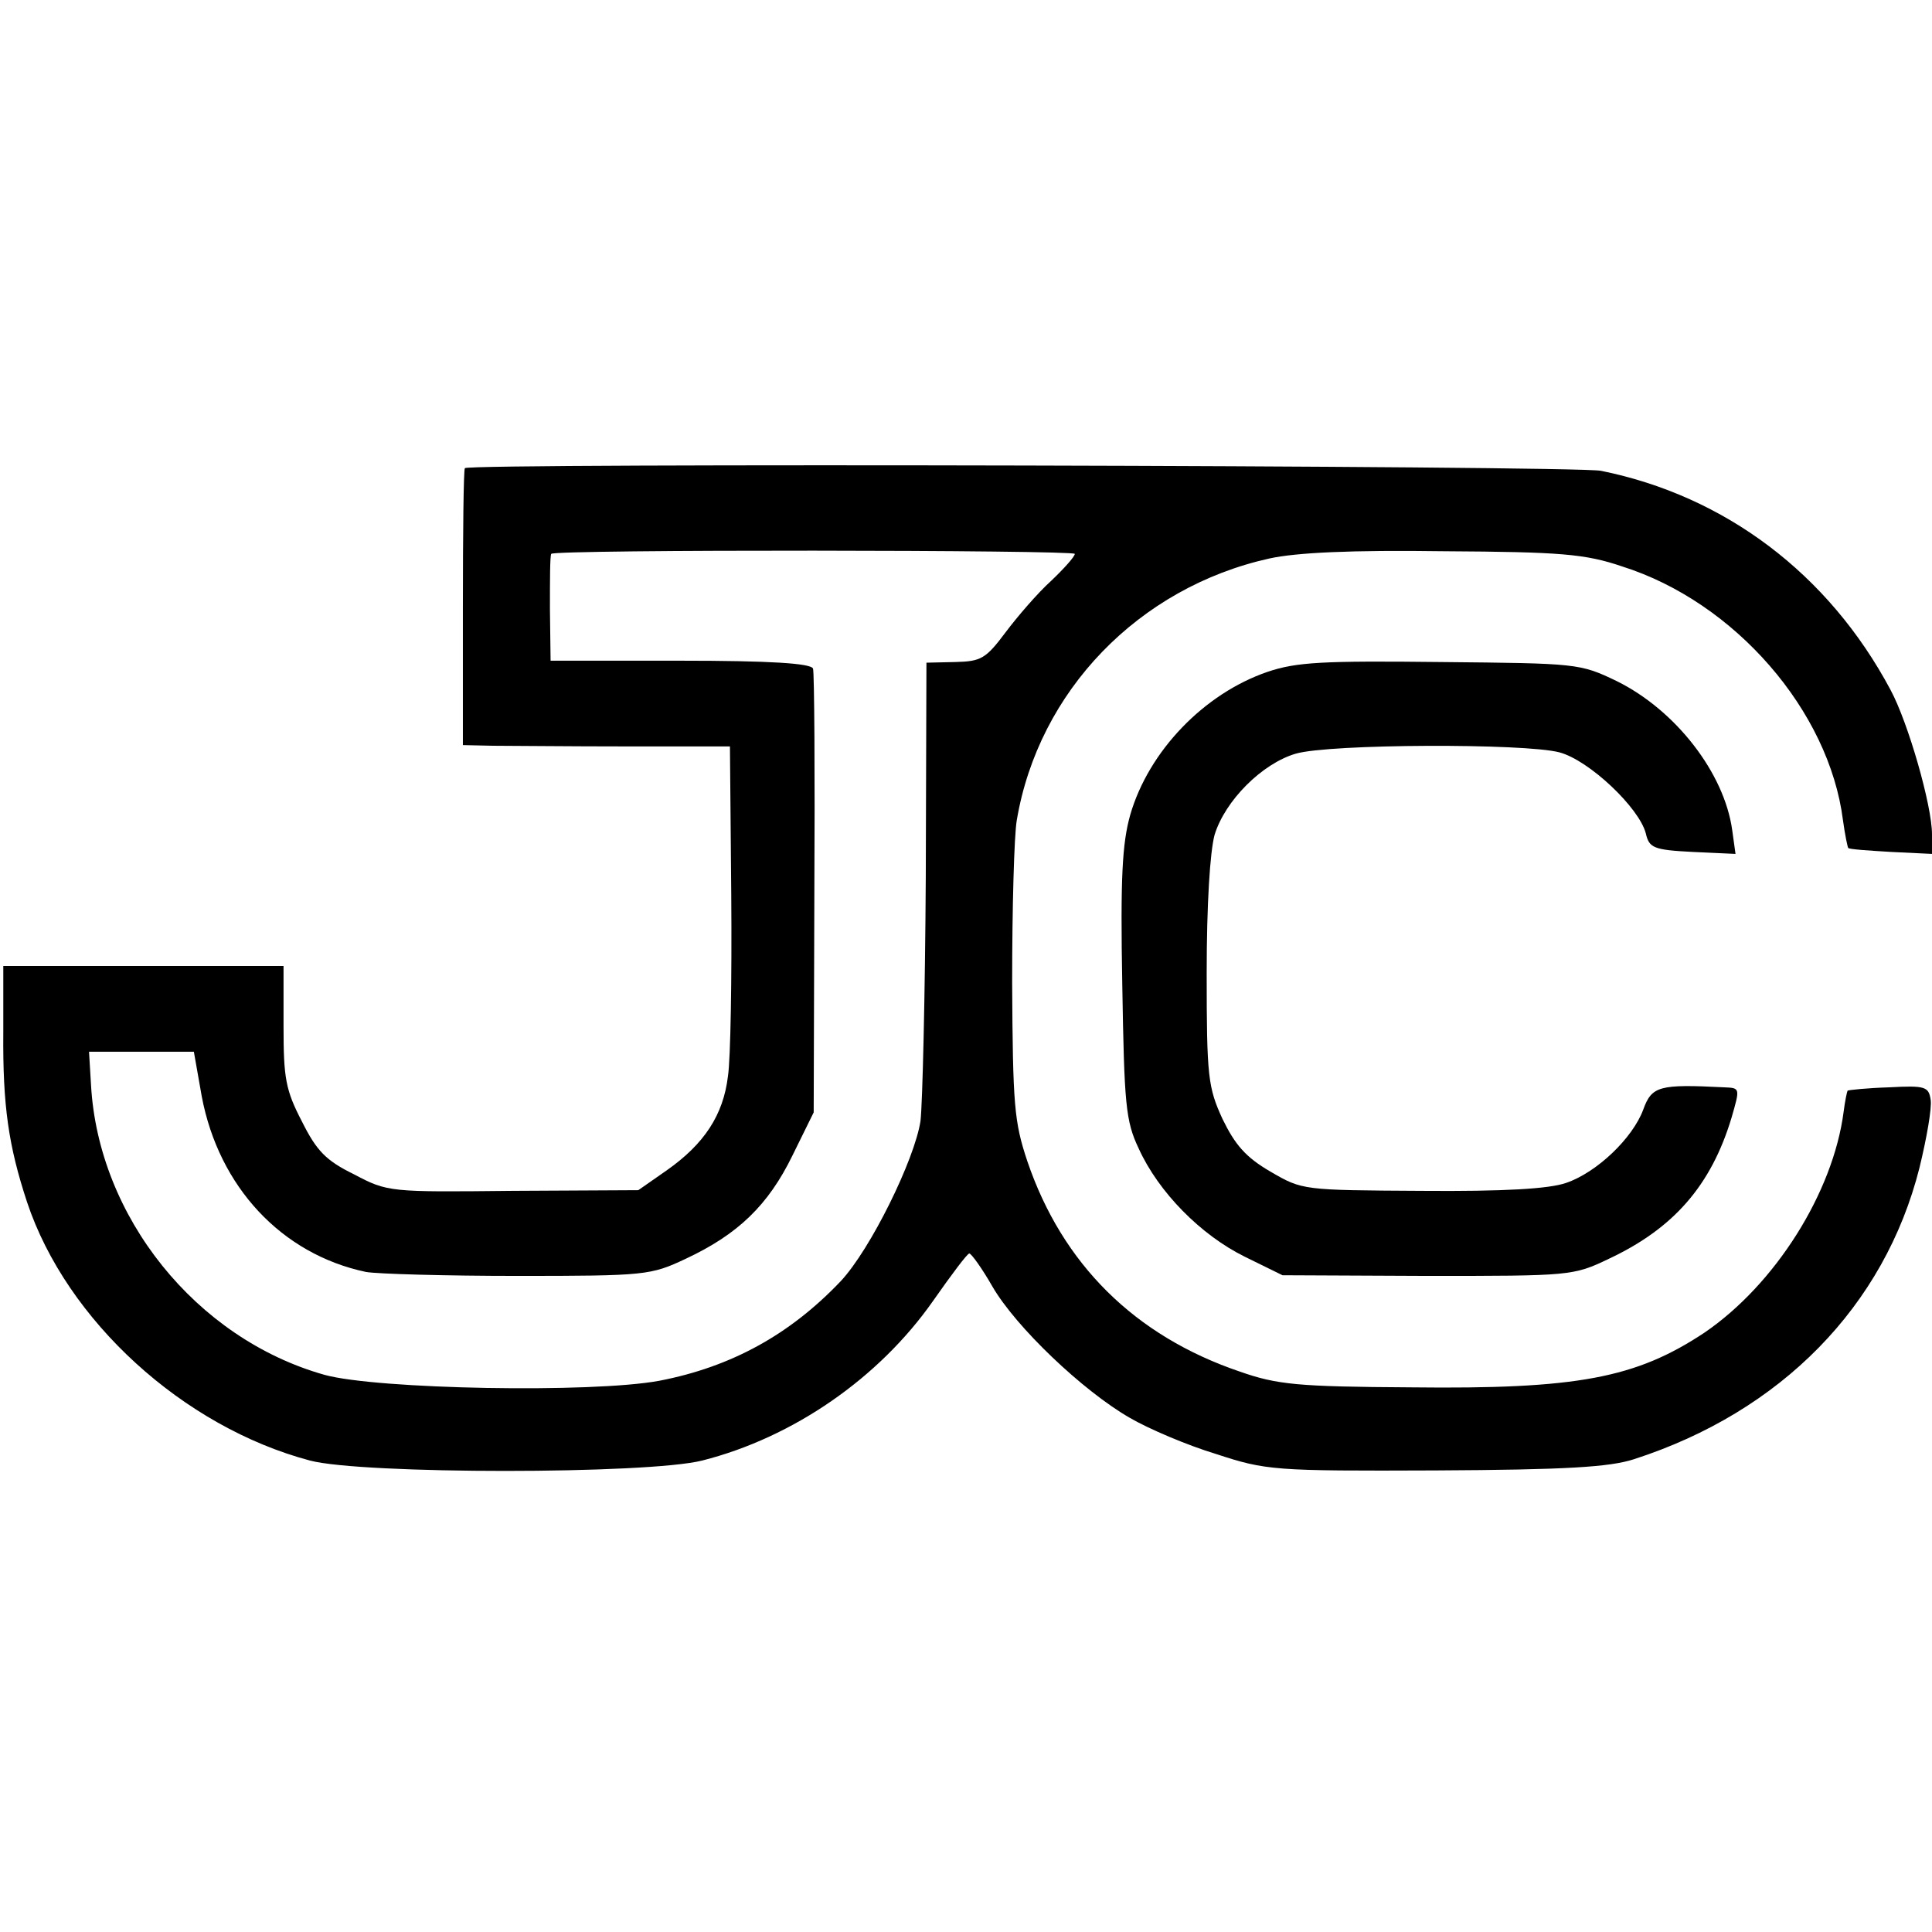 <?xml version="1.0" standalone="no"?>
<!DOCTYPE svg PUBLIC "-//W3C//DTD SVG 20010904//EN"
 "http://www.w3.org/TR/2001/REC-SVG-20010904/DTD/svg10.dtd">
<svg version="1.0" xmlns="http://www.w3.org/2000/svg"
 width="293pt" height="293pt" viewBox="0 0 293 293"
 preserveAspectRatio="xMidYMid meet">
<g transform="translate(0,293) scale(0.1,-0.1)"
fill="#000000" stroke="none">
<path d="M705 2220 c-2 -3 -3 -98 -3 -212 l0 -208 46 -1 c26 0 117 -1 203 -1
l156 0 2 -226 c1 -125 -1 -248 -5 -274 -7 -59 -36 -103 -93 -143 l-43 -30
-190 -1 c-187 -2 -190 -2 -241 25 -43 21 -57 36 -79 80 -25 48 -28 66 -28 145
l0 91 -212 0 -213 0 0 -100 c-1 -112 8 -173 36 -258 60 -180 237 -341 429
-392 79 -21 512 -21 595 0 138 35 268 125 350 242 28 40 52 72 55 72 3 0 19
-22 35 -50 36 -62 137 -158 208 -199 29 -17 88 -42 131 -55 76 -25 88 -26 333
-25 198 1 264 5 301 17 223 72 380 232 433 442 11 45 19 91 17 103 -3 20 -8
22 -63 19 -33 -1 -61 -4 -63 -5 -1 -2 -4 -16 -6 -32 -16 -123 -104 -262 -211
-335 -104 -69 -193 -86 -445 -83 -172 1 -203 4 -260 24 -159 54 -269 163 -322
319 -20 60 -22 85 -23 271 0 113 3 223 7 246 33 196 185 353 383 397 41 9 124
13 265 11 177 -1 214 -4 270 -23 171 -54 314 -219 335 -385 3 -22 7 -41 8 -42
1 -2 31 -4 65 -6 l62 -3 0 30 c0 43 -36 169 -63 219 -94 176 -251 294 -439
332 -38 8 -1718 12 -1723 4z m925 -130 c0 -4 -16 -22 -36 -41 -20 -18 -51 -54
-69 -78 -30 -40 -37 -44 -76 -45 l-44 -1 -1 -325 c-1 -179 -5 -345 -8 -370 -9
-59 -76 -195 -121 -243 -77 -81 -166 -130 -275 -151 -102 -19 -429 -13 -508 9
-195 55 -343 240 -354 440 l-3 50 79 0 80 0 12 -68 c26 -137 121 -239 249
-266 17 -3 120 -6 230 -6 194 0 202 1 255 26 79 37 125 81 162 157 l32 65 1
331 c1 182 0 336 -2 342 -3 8 -64 12 -201 12 l-197 0 -1 78 c0 44 0 81 2 84 3
7 794 6 794 0z"/>
<path d="M1922 1911 c-96 -33 -180 -120 -208 -217 -12 -43 -15 -94 -12 -257 3
-182 5 -207 25 -249 30 -66 94 -131 161 -164 l57 -28 220 -1 c216 0 221 0 275
26 98 46 155 111 186 214 13 45 13 45 -11 46 -99 5 -110 2 -123 -34 -16 -43
-70 -95 -117 -111 -26 -9 -94 -13 -219 -12 -180 1 -181 1 -229 29 -38 22 -54
41 -73 80 -22 48 -24 64 -24 221 0 105 5 184 12 210 16 52 72 108 123 123 51
15 347 16 400 2 45 -12 121 -84 131 -123 5 -22 12 -25 71 -28 l65 -3 -5 36
c-12 87 -86 182 -175 226 -56 27 -60 27 -267 29 -179 2 -219 0 -263 -15z"/>
</g>
</svg>
